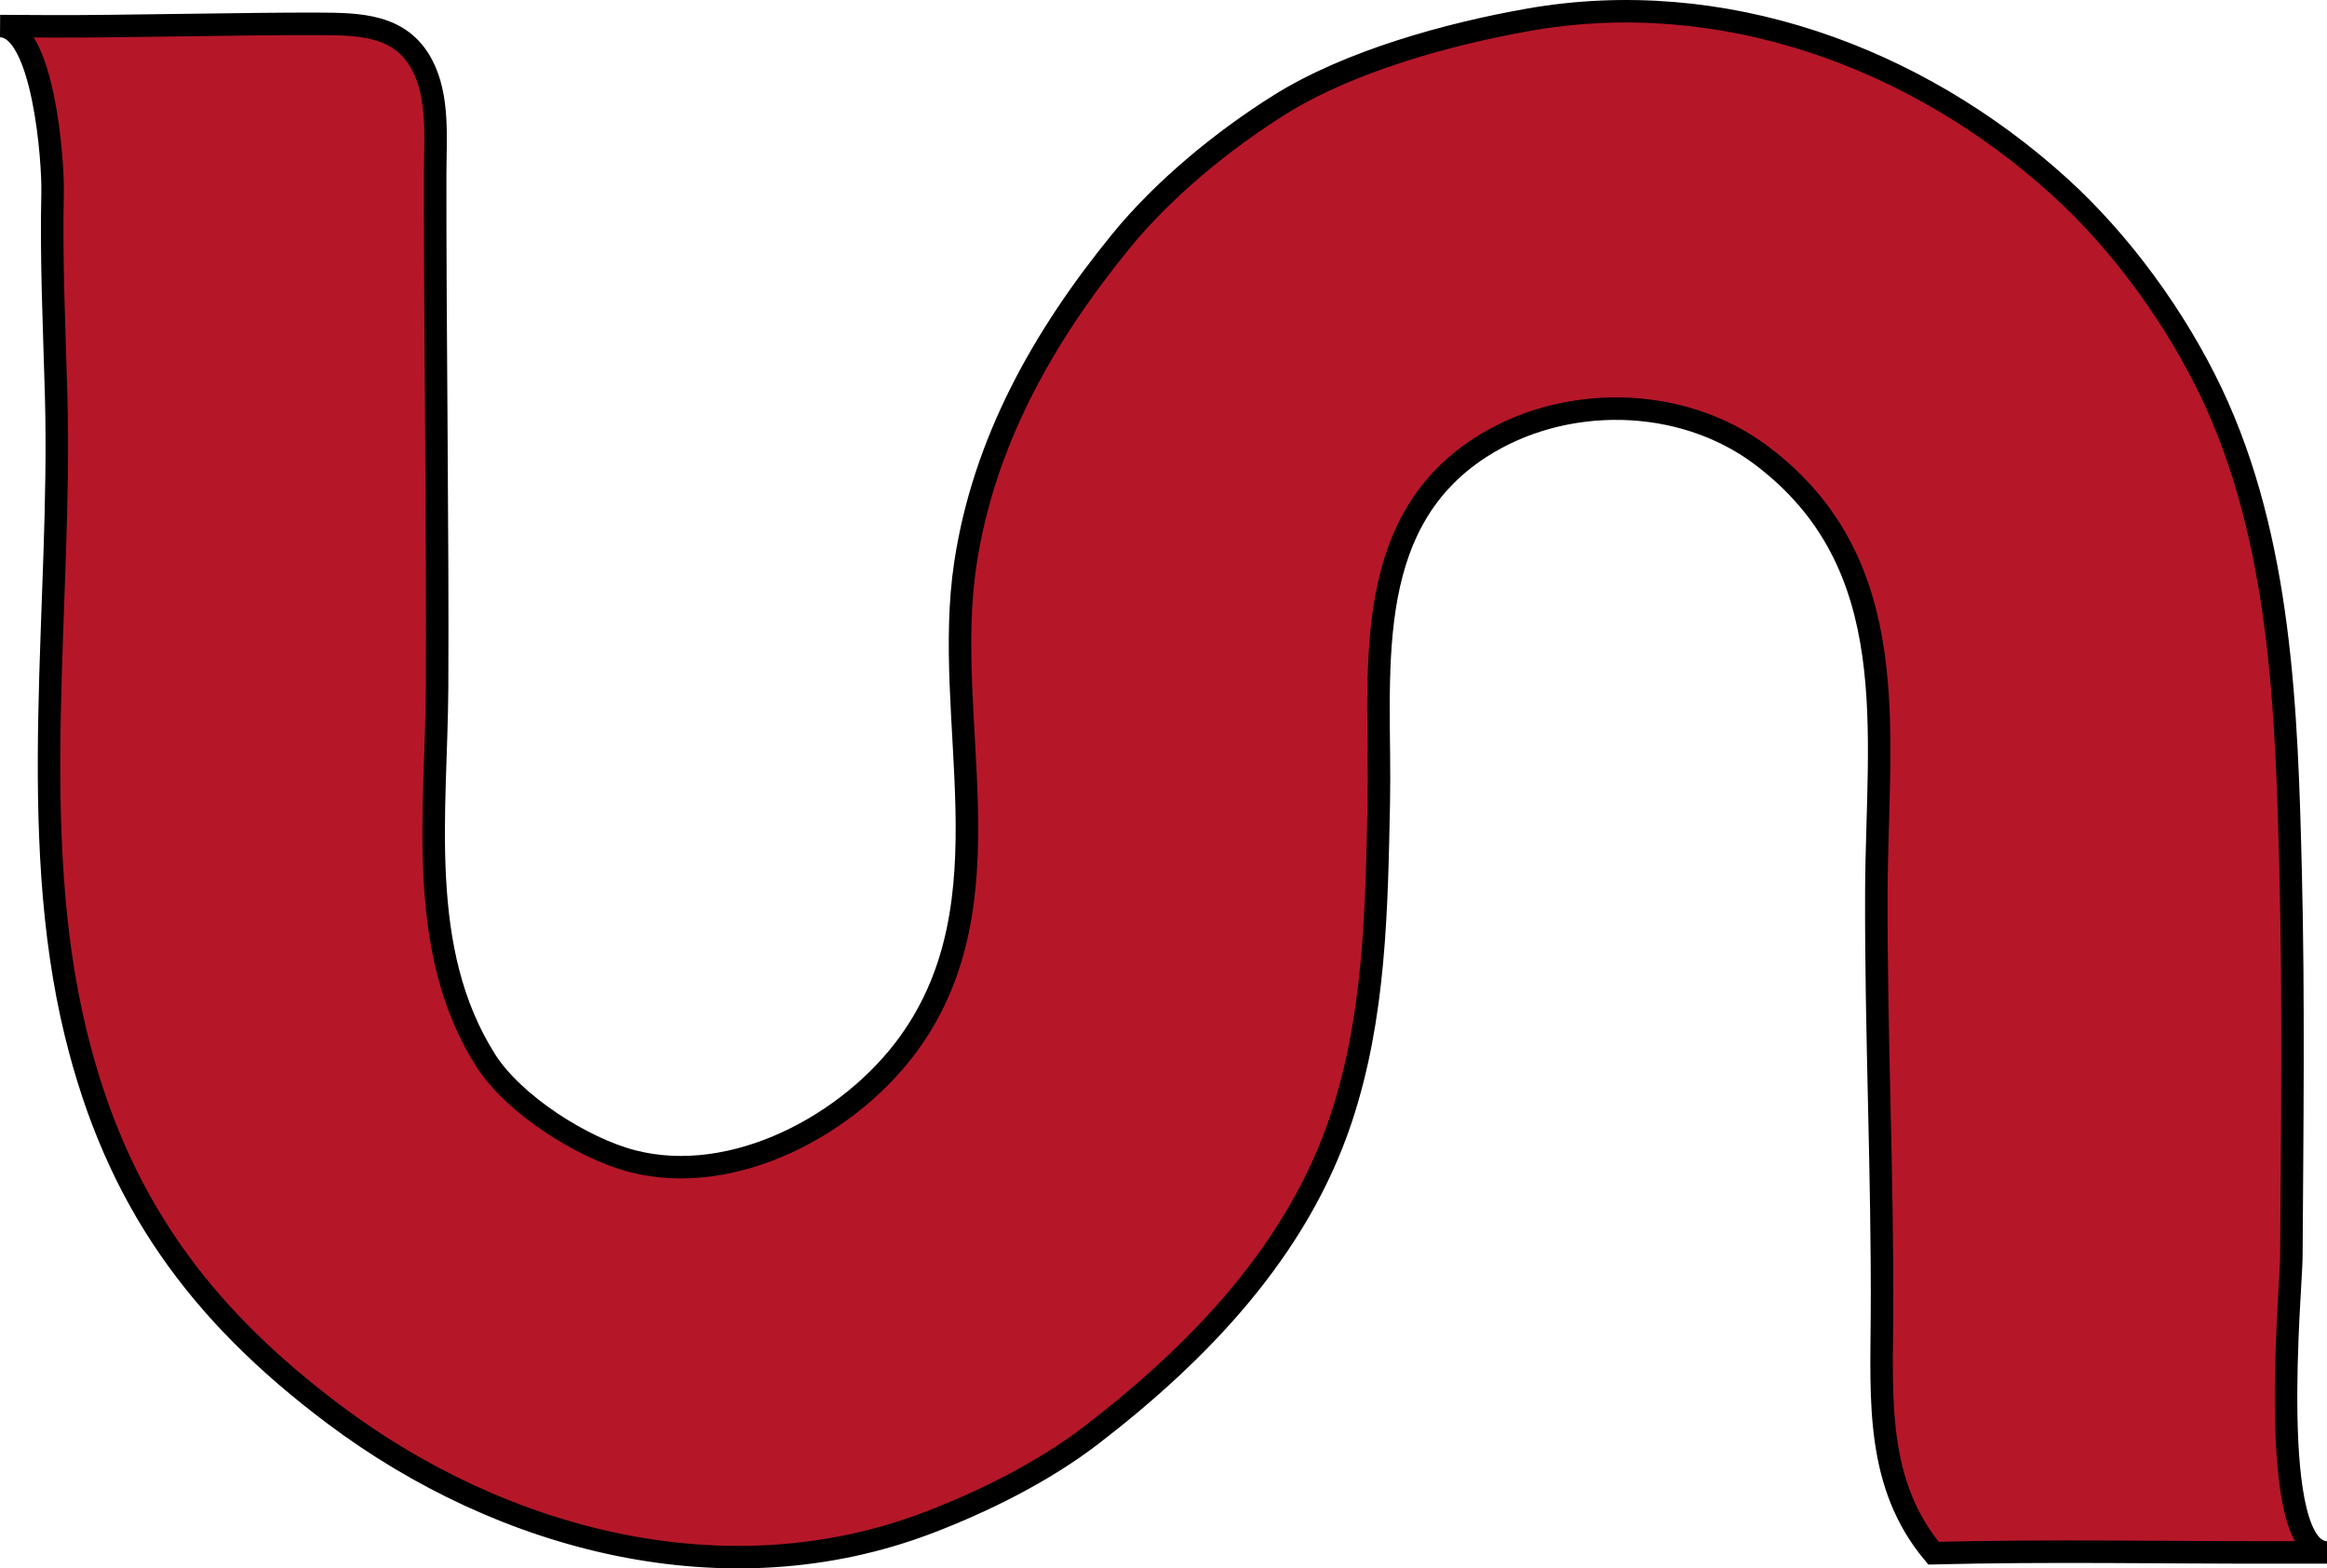 <?xml version="1.0" encoding="utf-8"?>
<!-- Generator: Adobe Illustrator 12.0.0, SVG Export Plug-In . SVG Version: 6.00 Build 51448)  -->
<!DOCTYPE svg PUBLIC "-//W3C//DTD SVG 1.1//EN" "http://www.w3.org/Graphics/SVG/1.1/DTD/svg11.dtd">
<svg  version="1.1" id="Слой_1" xmlns="http://www.w3.org/2000/svg" xmlns:xlink="http://www.w3.org/1999/xlink" width="206.904" height="139.487"
	 viewBox="0 0 206.904 139.487" overflow="visible" enable-background="new 0 0 206.904 139.487" xml:space="preserve">
<path fill="#B51729" stroke="#000000" stroke-width="2" d="M0.007,2.318c3.888,0.026,4.73,12.136,4.669,14.78
	c-0.14,6.018,0.154,12.146,0.319,18.167c0.506,18.429-2.667,38.581,1.742,56.647c3.601,14.756,10.898,24.841,23.019,33.928
	c14.924,11.189,34.814,16.417,52.75,9.595c4.953-1.885,10.32-4.562,14.534-7.803c9.583-7.371,18.321-16.444,22.206-28.14
	c3.025-9.109,3.154-18.648,3.349-28.141c0.226-11.028-1.861-24.487,8.994-31.526c7.427-4.816,17.897-4.677,25.008,0.661
	c12.898,9.684,10.294,24.58,10.238,38.801c-0.051,12.589,0.574,25.194,0.499,37.768c-0.045,7.491-0.537,14.98,4.584,21.08
	c10.189-0.257,20.408-0.052,30.601-0.066c1.461-0.002,2.923-0.005,4.384-0.005c-5.426,0.008-3.185-23.464-3.168-26.254
	c0.071-11.44,0.217-22.881-0.066-34.32c-0.352-14.213-0.824-29.46-7.032-42.539c-3.164-6.661-8.031-13.378-13.51-18.349
	c-12.744-11.56-30.019-17.877-47.216-14.847c-7.12,1.254-15.966,3.692-22.144,7.566c-5.081,3.187-10.338,7.506-14.139,12.176
	c-6.847,8.41-12.146,17.768-13.79,28.604c-2.132,14.057,4.105,29.994-4.985,42.638c-5.215,7.255-15.606,12.875-24.644,10.525
	c-4.413-1.148-10.534-5.035-13.021-8.952c-6.233-9.819-4.387-22.099-4.325-33.155c0.074-13.292-0.195-32.401-0.169-45.698
	c0.006-3.132,0.349-6.791-1.151-9.663c-1.907-3.651-5.635-3.66-9.311-3.676c-5.971-0.026-17.783,0.25-23.754,0.222
	C2.988,2.335,1.497,2.325,0.007,2.318z"/>
</svg>
